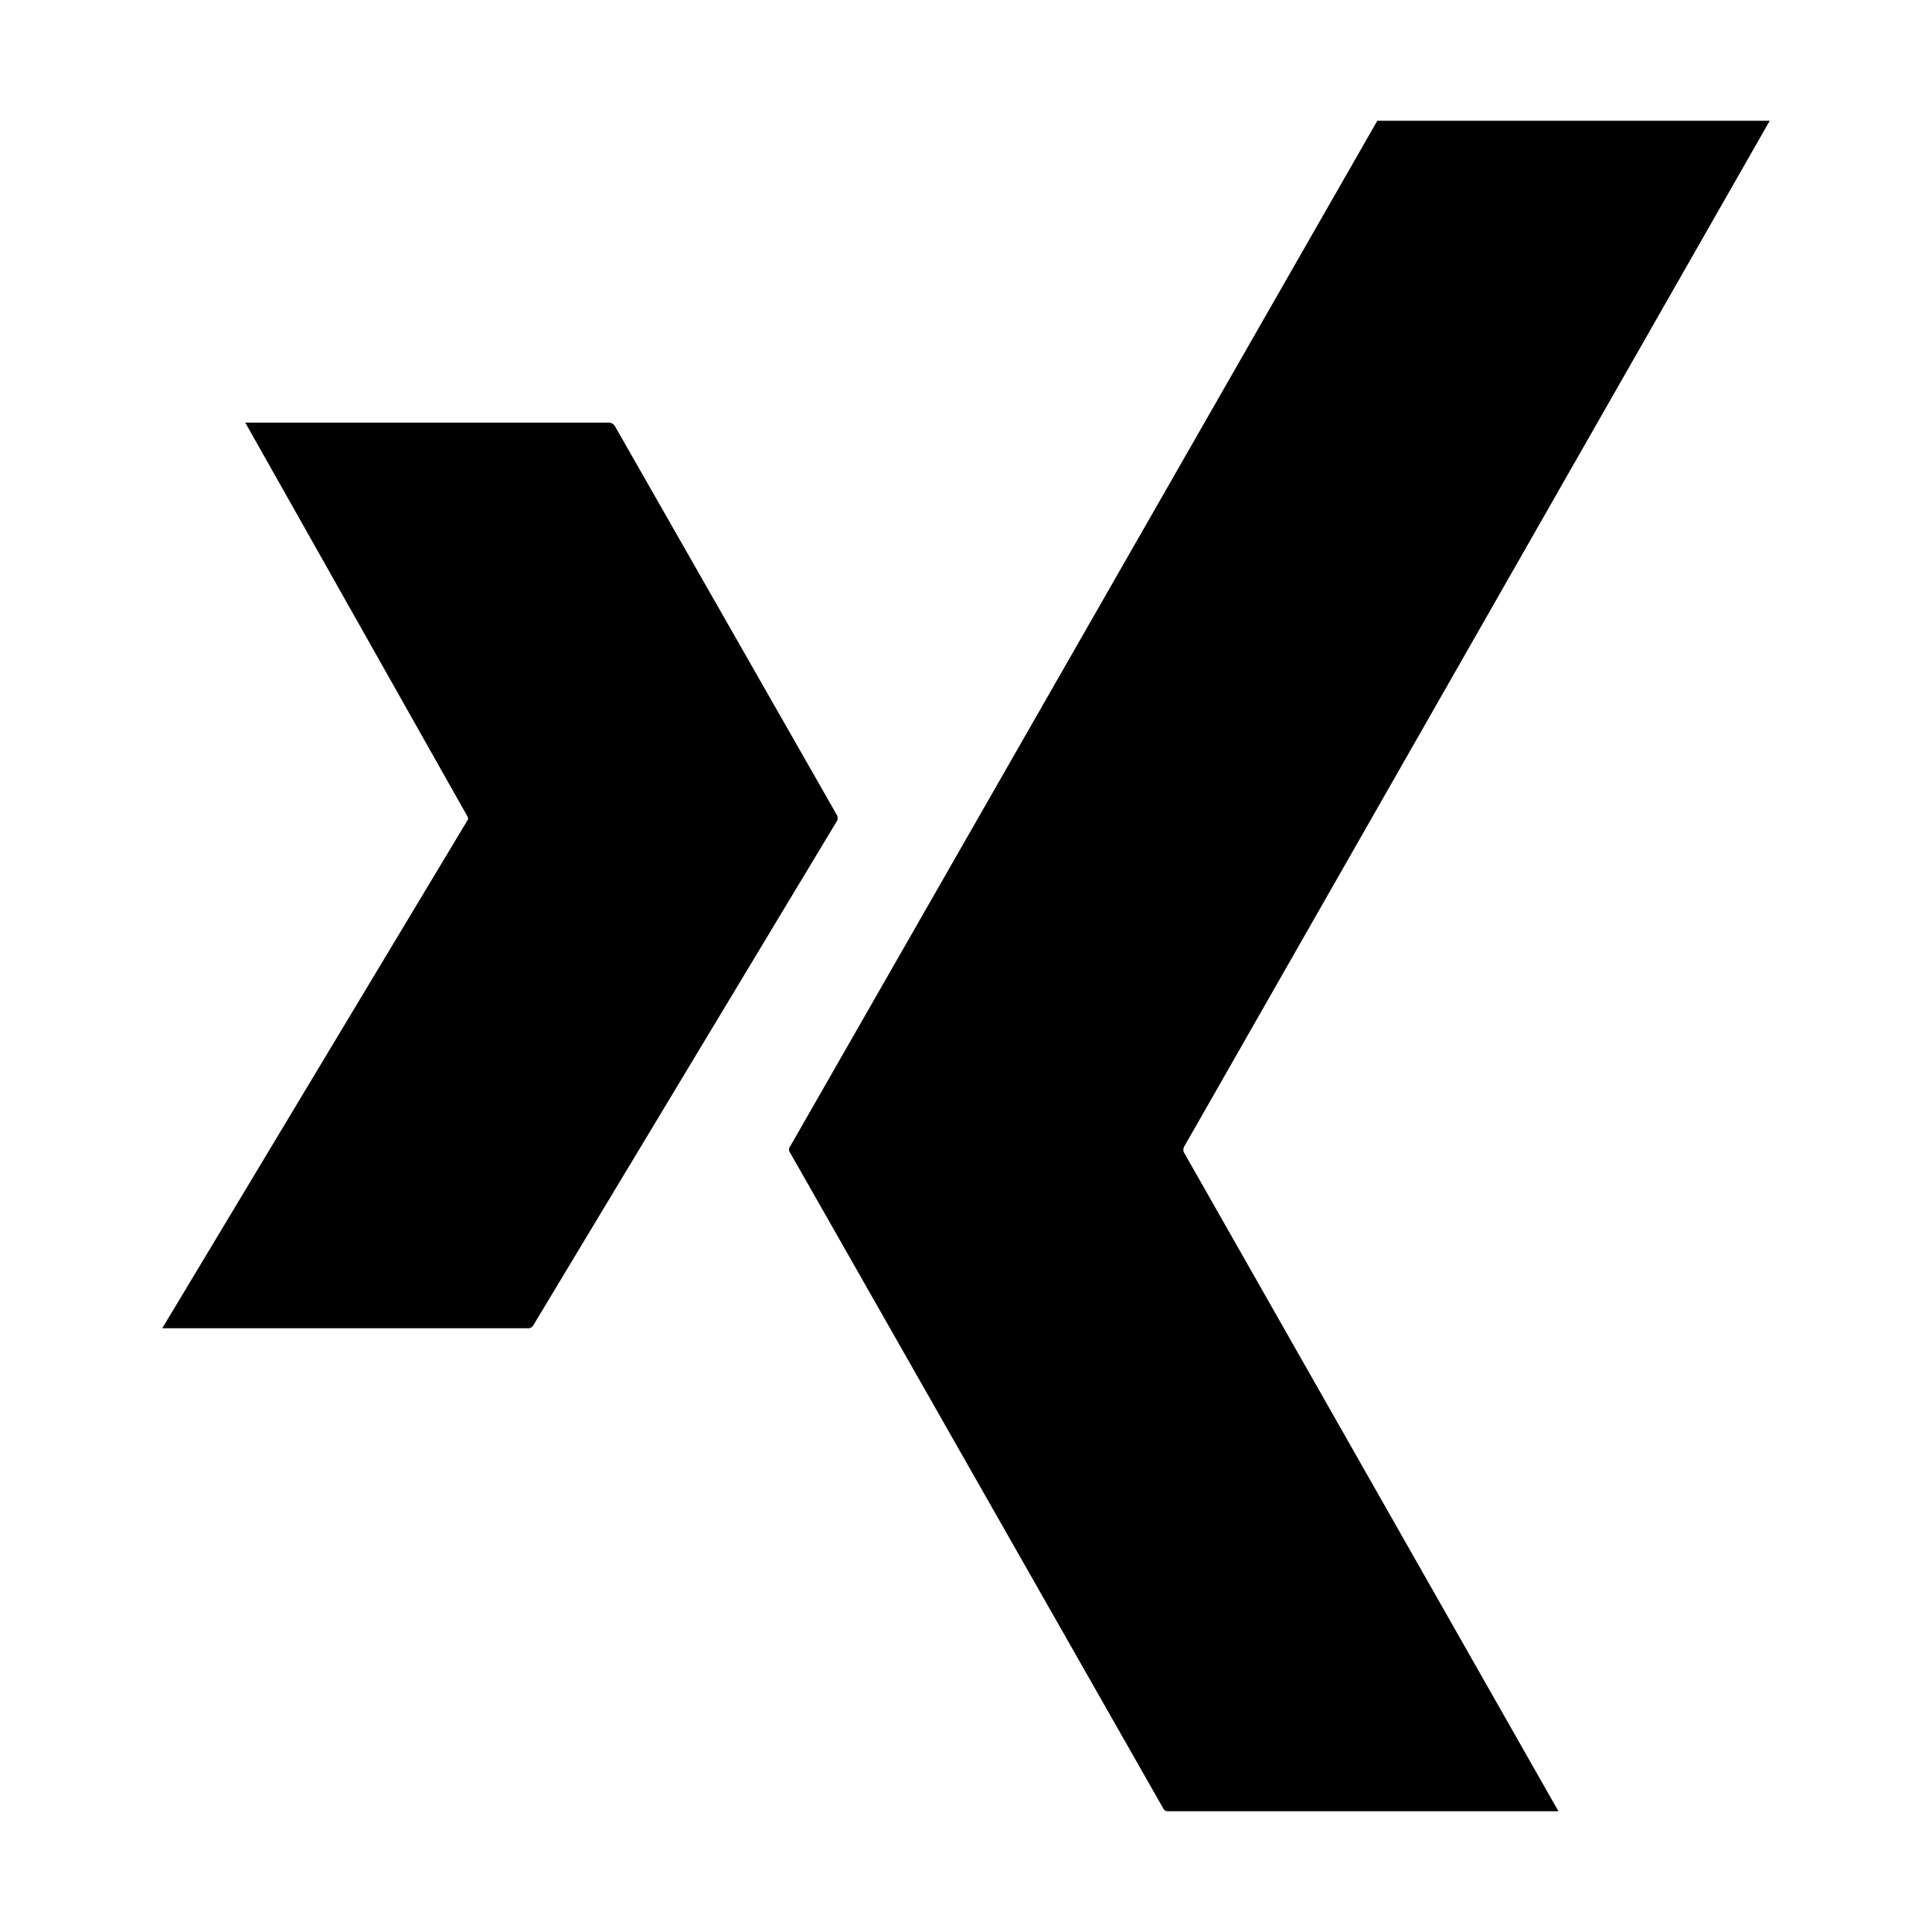<svg xmlns="http://www.w3.org/2000/svg" viewBox="0 0 512 512" class="ionicon"><path d="M313.8 303.9 469 32H365L209.4 303.8a1.35 1.35 0 0 0 0 1.7l98.9 173.8c.4.7.8.7 1.6.7H413l-99.3-174.7a1.74 1.74 0 0 1 .1-1.4M221.9 216.2 163 113a2 2 0 0 0-2-1H65l58.9 104.4a1.13 1.13 0 0 1 .1.8L43 352h96.8a1.54 1.54 0 0 0 1.6-.9l80.5-133.7a2.44 2.44 0 0 0 0-1.2"/></svg>